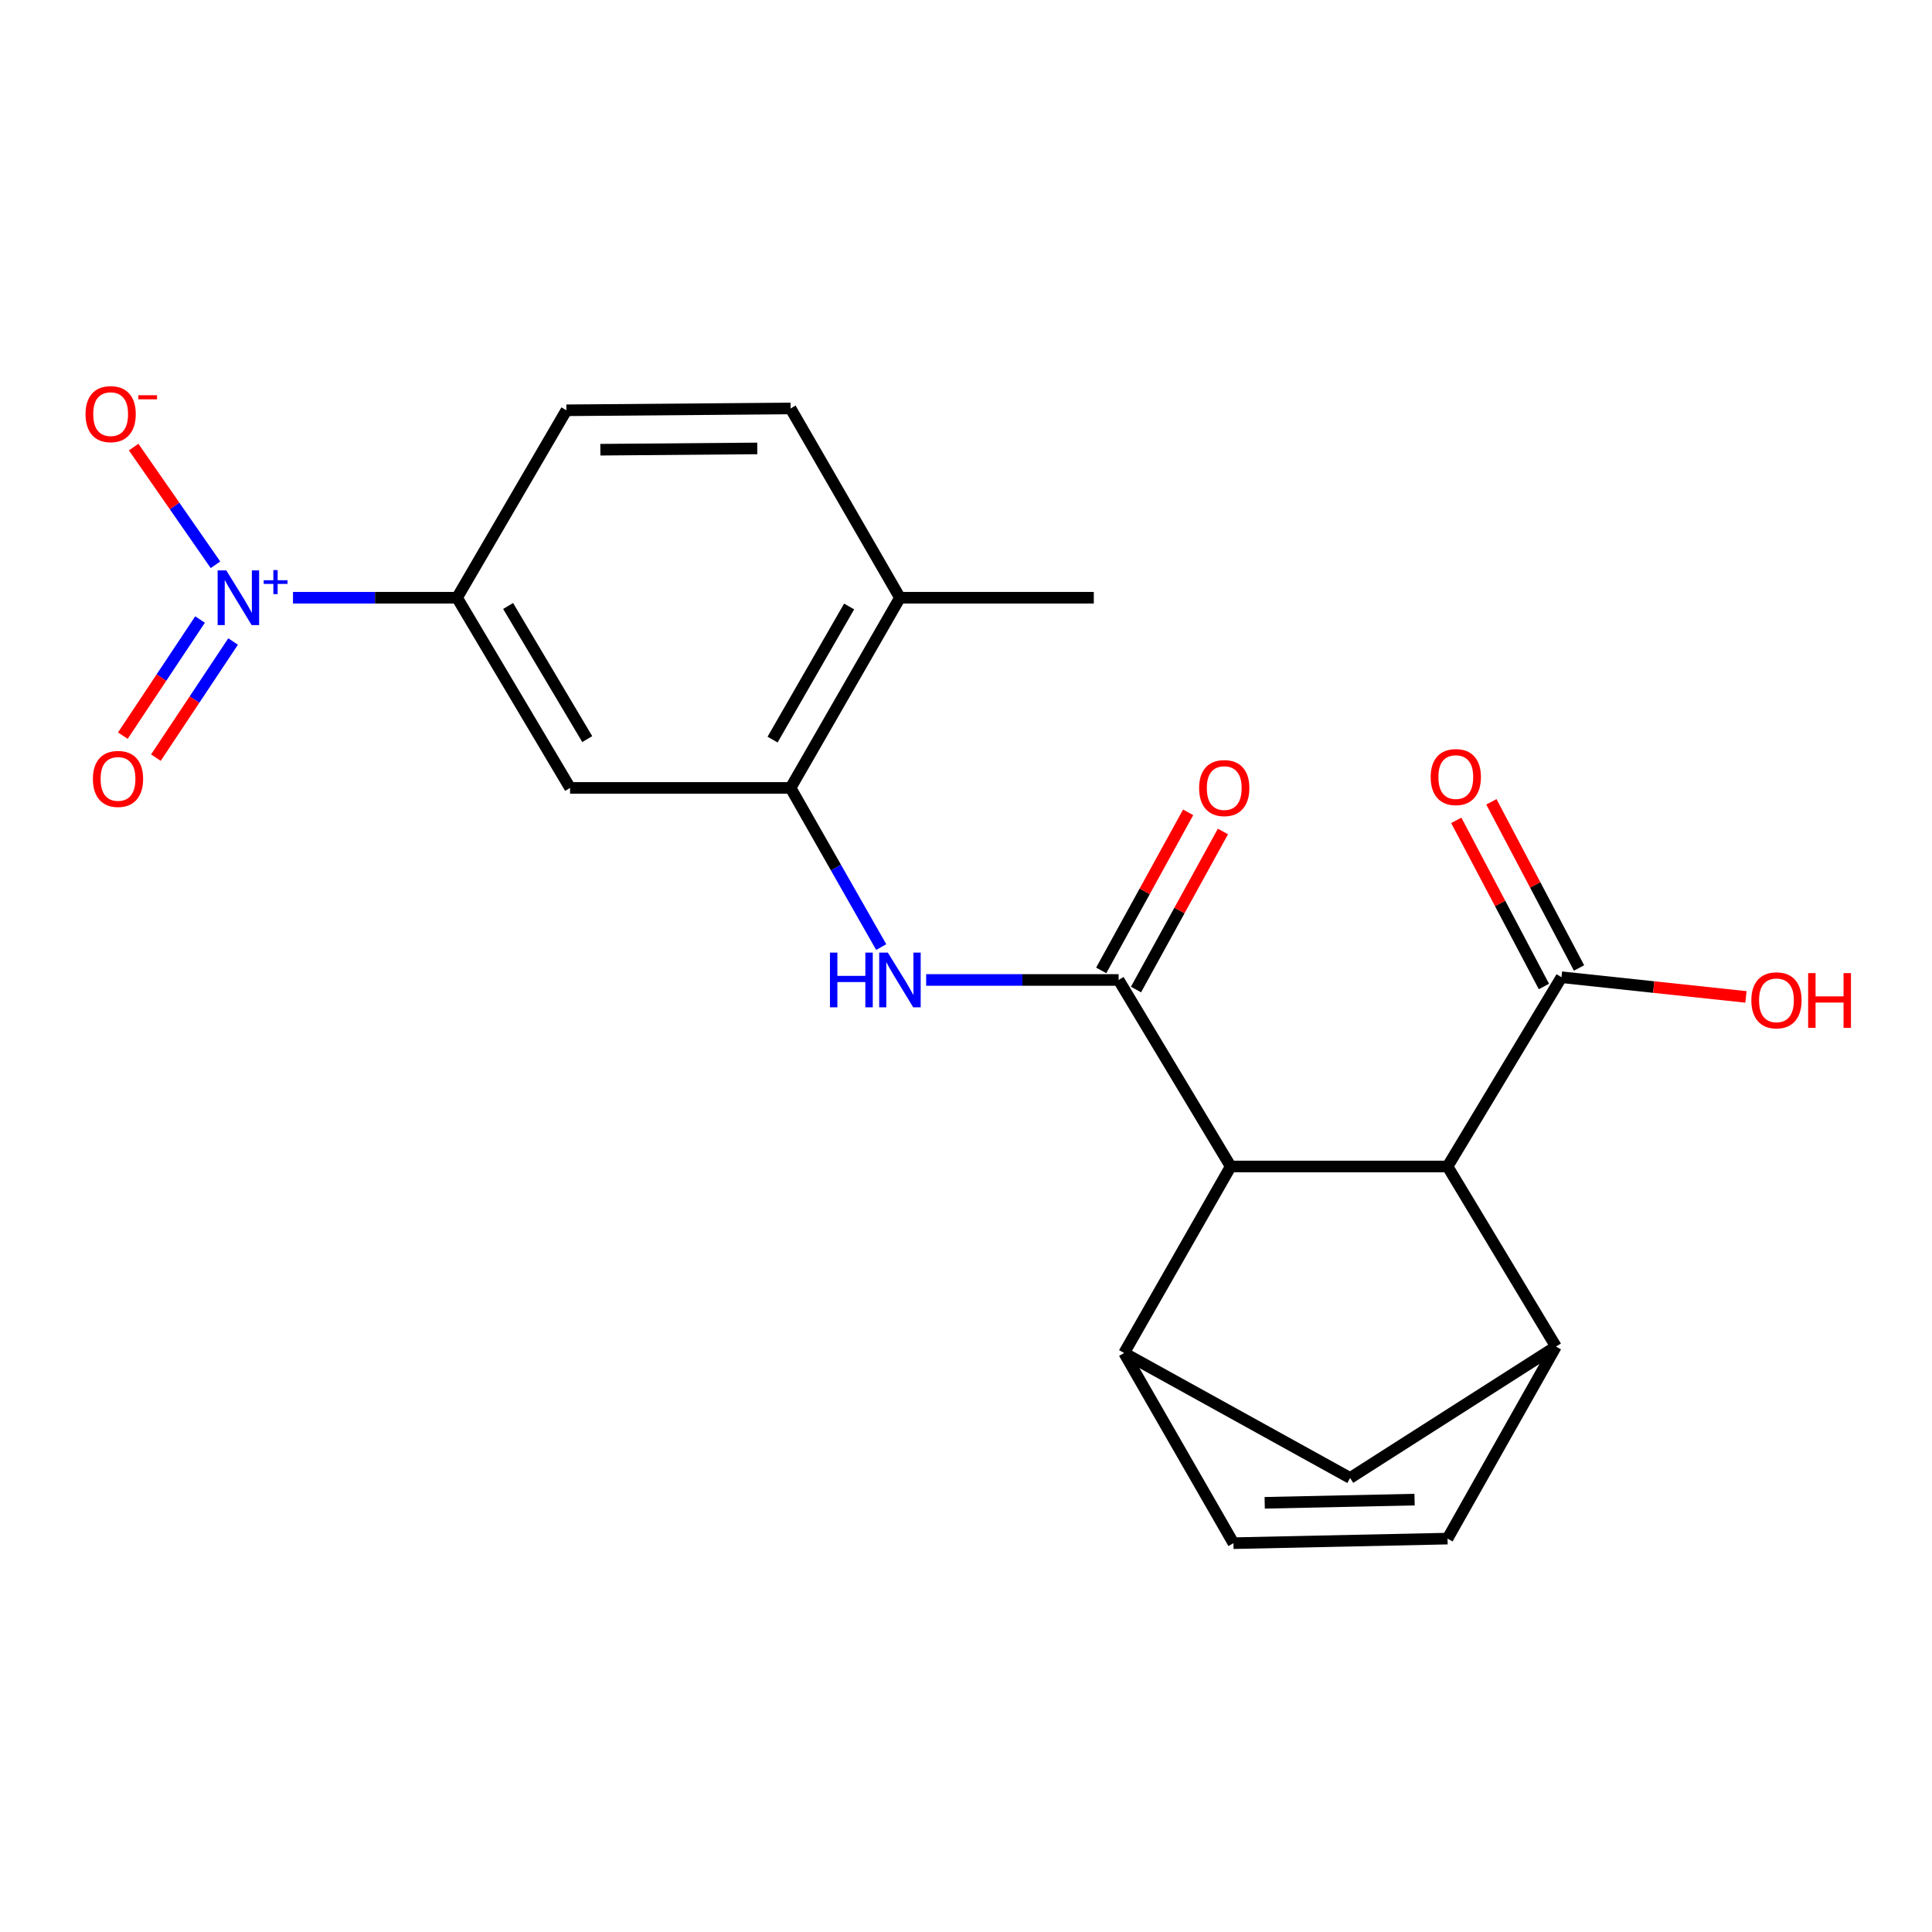 <?xml version='1.0' encoding='iso-8859-1'?>
<svg version='1.1' baseProfile='full'
              xmlns='http://www.w3.org/2000/svg'
                      xmlns:rdkit='http://www.rdkit.org/xml'
                      xmlns:xlink='http://www.w3.org/1999/xlink'
                  xml:space='preserve'
width='1000px' height='1000px' viewBox='0 0 1000 1000'>
<!-- END OF HEADER -->
<rect style='opacity:1.0;fill:#FFFFFF;stroke:none' width='1000' height='1000' x='0' y='0'> </rect>
<path class='bond-1' d='M 578.989,507.227 L 637.007,603.768' style='fill:none;fill-rule:evenodd;stroke:#000000;stroke-width:6px;stroke-linecap:butt;stroke-linejoin:miter;stroke-opacity:1' />
<path class='bond-4' d='M 578.989,507.227 L 529.182,507.227' style='fill:none;fill-rule:evenodd;stroke:#000000;stroke-width:6px;stroke-linecap:butt;stroke-linejoin:miter;stroke-opacity:1' />
<path class='bond-4' d='M 529.182,507.227 L 479.376,507.227' style='fill:none;fill-rule:evenodd;stroke:#0000FF;stroke-width:6px;stroke-linecap:butt;stroke-linejoin:miter;stroke-opacity:1' />
<path class='bond-15' d='M 587.99,512.178 L 610.488,471.273' style='fill:none;fill-rule:evenodd;stroke:#000000;stroke-width:6px;stroke-linecap:butt;stroke-linejoin:miter;stroke-opacity:1' />
<path class='bond-15' d='M 610.488,471.273 L 632.986,430.368' style='fill:none;fill-rule:evenodd;stroke:#FF0000;stroke-width:6px;stroke-linecap:butt;stroke-linejoin:miter;stroke-opacity:1' />
<path class='bond-15' d='M 569.988,502.277 L 592.486,461.372' style='fill:none;fill-rule:evenodd;stroke:#000000;stroke-width:6px;stroke-linecap:butt;stroke-linejoin:miter;stroke-opacity:1' />
<path class='bond-15' d='M 592.486,461.372 L 614.983,420.467' style='fill:none;fill-rule:evenodd;stroke:#FF0000;stroke-width:6px;stroke-linecap:butt;stroke-linejoin:miter;stroke-opacity:1' />
<path class='bond-0' d='M 151.656,309.386 L 194.11,309.386' style='fill:none;fill-rule:evenodd;stroke:#0000FF;stroke-width:6px;stroke-linecap:butt;stroke-linejoin:miter;stroke-opacity:1' />
<path class='bond-0' d='M 194.11,309.386 L 236.565,309.386' style='fill:none;fill-rule:evenodd;stroke:#000000;stroke-width:6px;stroke-linecap:butt;stroke-linejoin:miter;stroke-opacity:1' />
<path class='bond-13' d='M 111.527,292.33 L 90.355,261.869' style='fill:none;fill-rule:evenodd;stroke:#0000FF;stroke-width:6px;stroke-linecap:butt;stroke-linejoin:miter;stroke-opacity:1' />
<path class='bond-13' d='M 90.355,261.869 L 69.182,231.409' style='fill:none;fill-rule:evenodd;stroke:#FF0000;stroke-width:6px;stroke-linecap:butt;stroke-linejoin:miter;stroke-opacity:1' />
<path class='bond-14' d='M 103.542,320.671 L 83.562,350.722' style='fill:none;fill-rule:evenodd;stroke:#0000FF;stroke-width:6px;stroke-linecap:butt;stroke-linejoin:miter;stroke-opacity:1' />
<path class='bond-14' d='M 83.562,350.722 L 63.582,380.774' style='fill:none;fill-rule:evenodd;stroke:#FF0000;stroke-width:6px;stroke-linecap:butt;stroke-linejoin:miter;stroke-opacity:1' />
<path class='bond-14' d='M 120.651,332.047 L 100.671,362.098' style='fill:none;fill-rule:evenodd;stroke:#0000FF;stroke-width:6px;stroke-linecap:butt;stroke-linejoin:miter;stroke-opacity:1' />
<path class='bond-14' d='M 100.671,362.098 L 80.691,392.149' style='fill:none;fill-rule:evenodd;stroke:#FF0000;stroke-width:6px;stroke-linecap:butt;stroke-linejoin:miter;stroke-opacity:1' />
<path class='bond-2' d='M 637.007,603.768 L 581.842,700.309' style='fill:none;fill-rule:evenodd;stroke:#000000;stroke-width:6px;stroke-linecap:butt;stroke-linejoin:miter;stroke-opacity:1' />
<path class='bond-5' d='M 637.007,603.768 L 749.242,603.768' style='fill:none;fill-rule:evenodd;stroke:#000000;stroke-width:6px;stroke-linecap:butt;stroke-linejoin:miter;stroke-opacity:1' />
<path class='bond-10' d='M 581.842,700.309 L 638.422,798.745' style='fill:none;fill-rule:evenodd;stroke:#000000;stroke-width:6px;stroke-linecap:butt;stroke-linejoin:miter;stroke-opacity:1' />
<path class='bond-12' d='M 581.842,700.309 L 698.814,764.993' style='fill:none;fill-rule:evenodd;stroke:#000000;stroke-width:6px;stroke-linecap:butt;stroke-linejoin:miter;stroke-opacity:1' />
<path class='bond-3' d='M 805.354,696.976 L 749.242,603.768' style='fill:none;fill-rule:evenodd;stroke:#000000;stroke-width:6px;stroke-linecap:butt;stroke-linejoin:miter;stroke-opacity:1' />
<path class='bond-9' d='M 805.354,696.976 L 749.242,796.382' style='fill:none;fill-rule:evenodd;stroke:#000000;stroke-width:6px;stroke-linecap:butt;stroke-linejoin:miter;stroke-opacity:1' />
<path class='bond-22' d='M 805.354,696.976 L 698.814,764.993' style='fill:none;fill-rule:evenodd;stroke:#000000;stroke-width:6px;stroke-linecap:butt;stroke-linejoin:miter;stroke-opacity:1' />
<path class='bond-6' d='M 456.115,490.208 L 432.659,449.015' style='fill:none;fill-rule:evenodd;stroke:#0000FF;stroke-width:6px;stroke-linecap:butt;stroke-linejoin:miter;stroke-opacity:1' />
<path class='bond-6' d='M 432.659,449.015 L 409.203,407.822' style='fill:none;fill-rule:evenodd;stroke:#000000;stroke-width:6px;stroke-linecap:butt;stroke-linejoin:miter;stroke-opacity:1' />
<path class='bond-11' d='M 749.242,603.768 L 808.219,505.812' style='fill:none;fill-rule:evenodd;stroke:#000000;stroke-width:6px;stroke-linecap:butt;stroke-linejoin:miter;stroke-opacity:1' />
<path class='bond-8' d='M 409.203,407.822 L 295.073,407.822' style='fill:none;fill-rule:evenodd;stroke:#000000;stroke-width:6px;stroke-linecap:butt;stroke-linejoin:miter;stroke-opacity:1' />
<path class='bond-16' d='M 409.203,407.822 L 465.806,309.386' style='fill:none;fill-rule:evenodd;stroke:#000000;stroke-width:6px;stroke-linecap:butt;stroke-linejoin:miter;stroke-opacity:1' />
<path class='bond-16' d='M 399.883,382.815 L 439.505,313.91' style='fill:none;fill-rule:evenodd;stroke:#000000;stroke-width:6px;stroke-linecap:butt;stroke-linejoin:miter;stroke-opacity:1' />
<path class='bond-7' d='M 236.565,309.386 L 295.073,407.822' style='fill:none;fill-rule:evenodd;stroke:#000000;stroke-width:6px;stroke-linecap:butt;stroke-linejoin:miter;stroke-opacity:1' />
<path class='bond-7' d='M 263.002,313.654 L 303.958,382.559' style='fill:none;fill-rule:evenodd;stroke:#000000;stroke-width:6px;stroke-linecap:butt;stroke-linejoin:miter;stroke-opacity:1' />
<path class='bond-24' d='M 236.565,309.386 L 293.167,212.366' style='fill:none;fill-rule:evenodd;stroke:#000000;stroke-width:6px;stroke-linecap:butt;stroke-linejoin:miter;stroke-opacity:1' />
<path class='bond-23' d='M 749.242,796.382 L 638.422,798.745' style='fill:none;fill-rule:evenodd;stroke:#000000;stroke-width:6px;stroke-linecap:butt;stroke-linejoin:miter;stroke-opacity:1' />
<path class='bond-23' d='M 732.181,776.195 L 654.607,777.849' style='fill:none;fill-rule:evenodd;stroke:#000000;stroke-width:6px;stroke-linecap:butt;stroke-linejoin:miter;stroke-opacity:1' />
<path class='bond-17' d='M 817.305,501.019 L 794.623,458.021' style='fill:none;fill-rule:evenodd;stroke:#000000;stroke-width:6px;stroke-linecap:butt;stroke-linejoin:miter;stroke-opacity:1' />
<path class='bond-17' d='M 794.623,458.021 L 771.941,415.024' style='fill:none;fill-rule:evenodd;stroke:#FF0000;stroke-width:6px;stroke-linecap:butt;stroke-linejoin:miter;stroke-opacity:1' />
<path class='bond-17' d='M 799.133,510.605 L 776.451,467.607' style='fill:none;fill-rule:evenodd;stroke:#000000;stroke-width:6px;stroke-linecap:butt;stroke-linejoin:miter;stroke-opacity:1' />
<path class='bond-17' d='M 776.451,467.607 L 753.769,424.61' style='fill:none;fill-rule:evenodd;stroke:#FF0000;stroke-width:6px;stroke-linecap:butt;stroke-linejoin:miter;stroke-opacity:1' />
<path class='bond-20' d='M 808.219,505.812 L 855.958,510.905' style='fill:none;fill-rule:evenodd;stroke:#000000;stroke-width:6px;stroke-linecap:butt;stroke-linejoin:miter;stroke-opacity:1' />
<path class='bond-20' d='M 855.958,510.905 L 903.698,515.997' style='fill:none;fill-rule:evenodd;stroke:#FF0000;stroke-width:6px;stroke-linecap:butt;stroke-linejoin:miter;stroke-opacity:1' />
<path class='bond-19' d='M 465.806,309.386 L 409.203,211.418' style='fill:none;fill-rule:evenodd;stroke:#000000;stroke-width:6px;stroke-linecap:butt;stroke-linejoin:miter;stroke-opacity:1' />
<path class='bond-21' d='M 465.806,309.386 L 566.148,309.386' style='fill:none;fill-rule:evenodd;stroke:#000000;stroke-width:6px;stroke-linecap:butt;stroke-linejoin:miter;stroke-opacity:1' />
<path class='bond-18' d='M 293.167,212.366 L 409.203,211.418' style='fill:none;fill-rule:evenodd;stroke:#000000;stroke-width:6px;stroke-linecap:butt;stroke-linejoin:miter;stroke-opacity:1' />
<path class='bond-18' d='M 310.74,232.768 L 391.966,232.105' style='fill:none;fill-rule:evenodd;stroke:#000000;stroke-width:6px;stroke-linecap:butt;stroke-linejoin:miter;stroke-opacity:1' />
<path  class='atom-1' d='M 117.122 295.226
L 126.402 310.226
Q 127.322 311.706, 128.802 314.386
Q 130.282 317.066, 130.362 317.226
L 130.362 295.226
L 134.122 295.226
L 134.122 323.546
L 130.242 323.546
L 120.282 307.146
Q 119.122 305.226, 117.882 303.026
Q 116.682 300.826, 116.322 300.146
L 116.322 323.546
L 112.642 323.546
L 112.642 295.226
L 117.122 295.226
' fill='#0000FF'/>
<path  class='atom-1' d='M 136.498 300.331
L 141.488 300.331
L 141.488 295.077
L 143.705 295.077
L 143.705 300.331
L 148.827 300.331
L 148.827 302.232
L 143.705 302.232
L 143.705 307.512
L 141.488 307.512
L 141.488 302.232
L 136.498 302.232
L 136.498 300.331
' fill='#0000FF'/>
<path  class='atom-5' d='M 429.586 493.067
L 433.426 493.067
L 433.426 505.107
L 447.906 505.107
L 447.906 493.067
L 451.746 493.067
L 451.746 521.387
L 447.906 521.387
L 447.906 508.307
L 433.426 508.307
L 433.426 521.387
L 429.586 521.387
L 429.586 493.067
' fill='#0000FF'/>
<path  class='atom-5' d='M 459.546 493.067
L 468.826 508.067
Q 469.746 509.547, 471.226 512.227
Q 472.706 514.907, 472.786 515.067
L 472.786 493.067
L 476.546 493.067
L 476.546 521.387
L 472.666 521.387
L 462.706 504.987
Q 461.546 503.067, 460.306 500.867
Q 459.106 498.667, 458.746 497.987
L 458.746 521.387
L 455.066 521.387
L 455.066 493.067
L 459.546 493.067
' fill='#0000FF'/>
<path  class='atom-14' d='M 44.271 214.352
Q 44.271 207.552, 47.631 203.752
Q 50.991 199.952, 57.271 199.952
Q 63.551 199.952, 66.911 203.752
Q 70.271 207.552, 70.271 214.352
Q 70.271 221.232, 66.871 225.152
Q 63.471 229.032, 57.271 229.032
Q 51.031 229.032, 47.631 225.152
Q 44.271 221.272, 44.271 214.352
M 57.271 225.832
Q 61.591 225.832, 63.911 222.952
Q 66.271 220.032, 66.271 214.352
Q 66.271 208.792, 63.911 205.992
Q 61.591 203.152, 57.271 203.152
Q 52.951 203.152, 50.591 205.952
Q 48.271 208.752, 48.271 214.352
Q 48.271 220.072, 50.591 222.952
Q 52.951 225.832, 57.271 225.832
' fill='#FF0000'/>
<path  class='atom-14' d='M 71.591 204.574
L 81.28 204.574
L 81.28 206.686
L 71.591 206.686
L 71.591 204.574
' fill='#FF0000'/>
<path  class='atom-15' d='M 48.084 403.165
Q 48.084 396.365, 51.444 392.565
Q 54.803 388.765, 61.084 388.765
Q 67.364 388.765, 70.724 392.565
Q 74.084 396.365, 74.084 403.165
Q 74.084 410.045, 70.683 413.965
Q 67.284 417.845, 61.084 417.845
Q 54.843 417.845, 51.444 413.965
Q 48.084 410.085, 48.084 403.165
M 61.084 414.645
Q 65.403 414.645, 67.724 411.765
Q 70.084 408.845, 70.084 403.165
Q 70.084 397.605, 67.724 394.805
Q 65.403 391.965, 61.084 391.965
Q 56.764 391.965, 54.404 394.765
Q 52.084 397.565, 52.084 403.165
Q 52.084 408.885, 54.404 411.765
Q 56.764 414.645, 61.084 414.645
' fill='#FF0000'/>
<path  class='atom-16' d='M 620.663 407.902
Q 620.663 401.102, 624.023 397.302
Q 627.383 393.502, 633.663 393.502
Q 639.943 393.502, 643.303 397.302
Q 646.663 401.102, 646.663 407.902
Q 646.663 414.782, 643.263 418.702
Q 639.863 422.582, 633.663 422.582
Q 627.423 422.582, 624.023 418.702
Q 620.663 414.822, 620.663 407.902
M 633.663 419.382
Q 637.983 419.382, 640.303 416.502
Q 642.663 413.582, 642.663 407.902
Q 642.663 402.342, 640.303 399.542
Q 637.983 396.702, 633.663 396.702
Q 629.343 396.702, 626.983 399.502
Q 624.663 402.302, 624.663 407.902
Q 624.663 413.622, 626.983 416.502
Q 629.343 419.382, 633.663 419.382
' fill='#FF0000'/>
<path  class='atom-18' d='M 740.522 402.206
Q 740.522 395.406, 743.882 391.606
Q 747.242 387.806, 753.522 387.806
Q 759.802 387.806, 763.162 391.606
Q 766.522 395.406, 766.522 402.206
Q 766.522 409.086, 763.122 413.006
Q 759.722 416.886, 753.522 416.886
Q 747.282 416.886, 743.882 413.006
Q 740.522 409.126, 740.522 402.206
M 753.522 413.686
Q 757.842 413.686, 760.162 410.806
Q 762.522 407.886, 762.522 402.206
Q 762.522 396.646, 760.162 393.846
Q 757.842 391.006, 753.522 391.006
Q 749.202 391.006, 746.842 393.806
Q 744.522 396.606, 744.522 402.206
Q 744.522 407.926, 746.842 410.806
Q 749.202 413.686, 753.522 413.686
' fill='#FF0000'/>
<path  class='atom-21' d='M 906.495 517.763
Q 906.495 510.963, 909.855 507.163
Q 913.215 503.363, 919.495 503.363
Q 925.775 503.363, 929.135 507.163
Q 932.495 510.963, 932.495 517.763
Q 932.495 524.643, 929.095 528.563
Q 925.695 532.443, 919.495 532.443
Q 913.255 532.443, 909.855 528.563
Q 906.495 524.683, 906.495 517.763
M 919.495 529.243
Q 923.815 529.243, 926.135 526.363
Q 928.495 523.443, 928.495 517.763
Q 928.495 512.203, 926.135 509.403
Q 923.815 506.563, 919.495 506.563
Q 915.175 506.563, 912.815 509.363
Q 910.495 512.163, 910.495 517.763
Q 910.495 523.483, 912.815 526.363
Q 915.175 529.243, 919.495 529.243
' fill='#FF0000'/>
<path  class='atom-21' d='M 935.895 503.683
L 939.735 503.683
L 939.735 515.723
L 954.215 515.723
L 954.215 503.683
L 958.055 503.683
L 958.055 532.003
L 954.215 532.003
L 954.215 518.923
L 939.735 518.923
L 939.735 532.003
L 935.895 532.003
L 935.895 503.683
' fill='#FF0000'/>
</svg>
